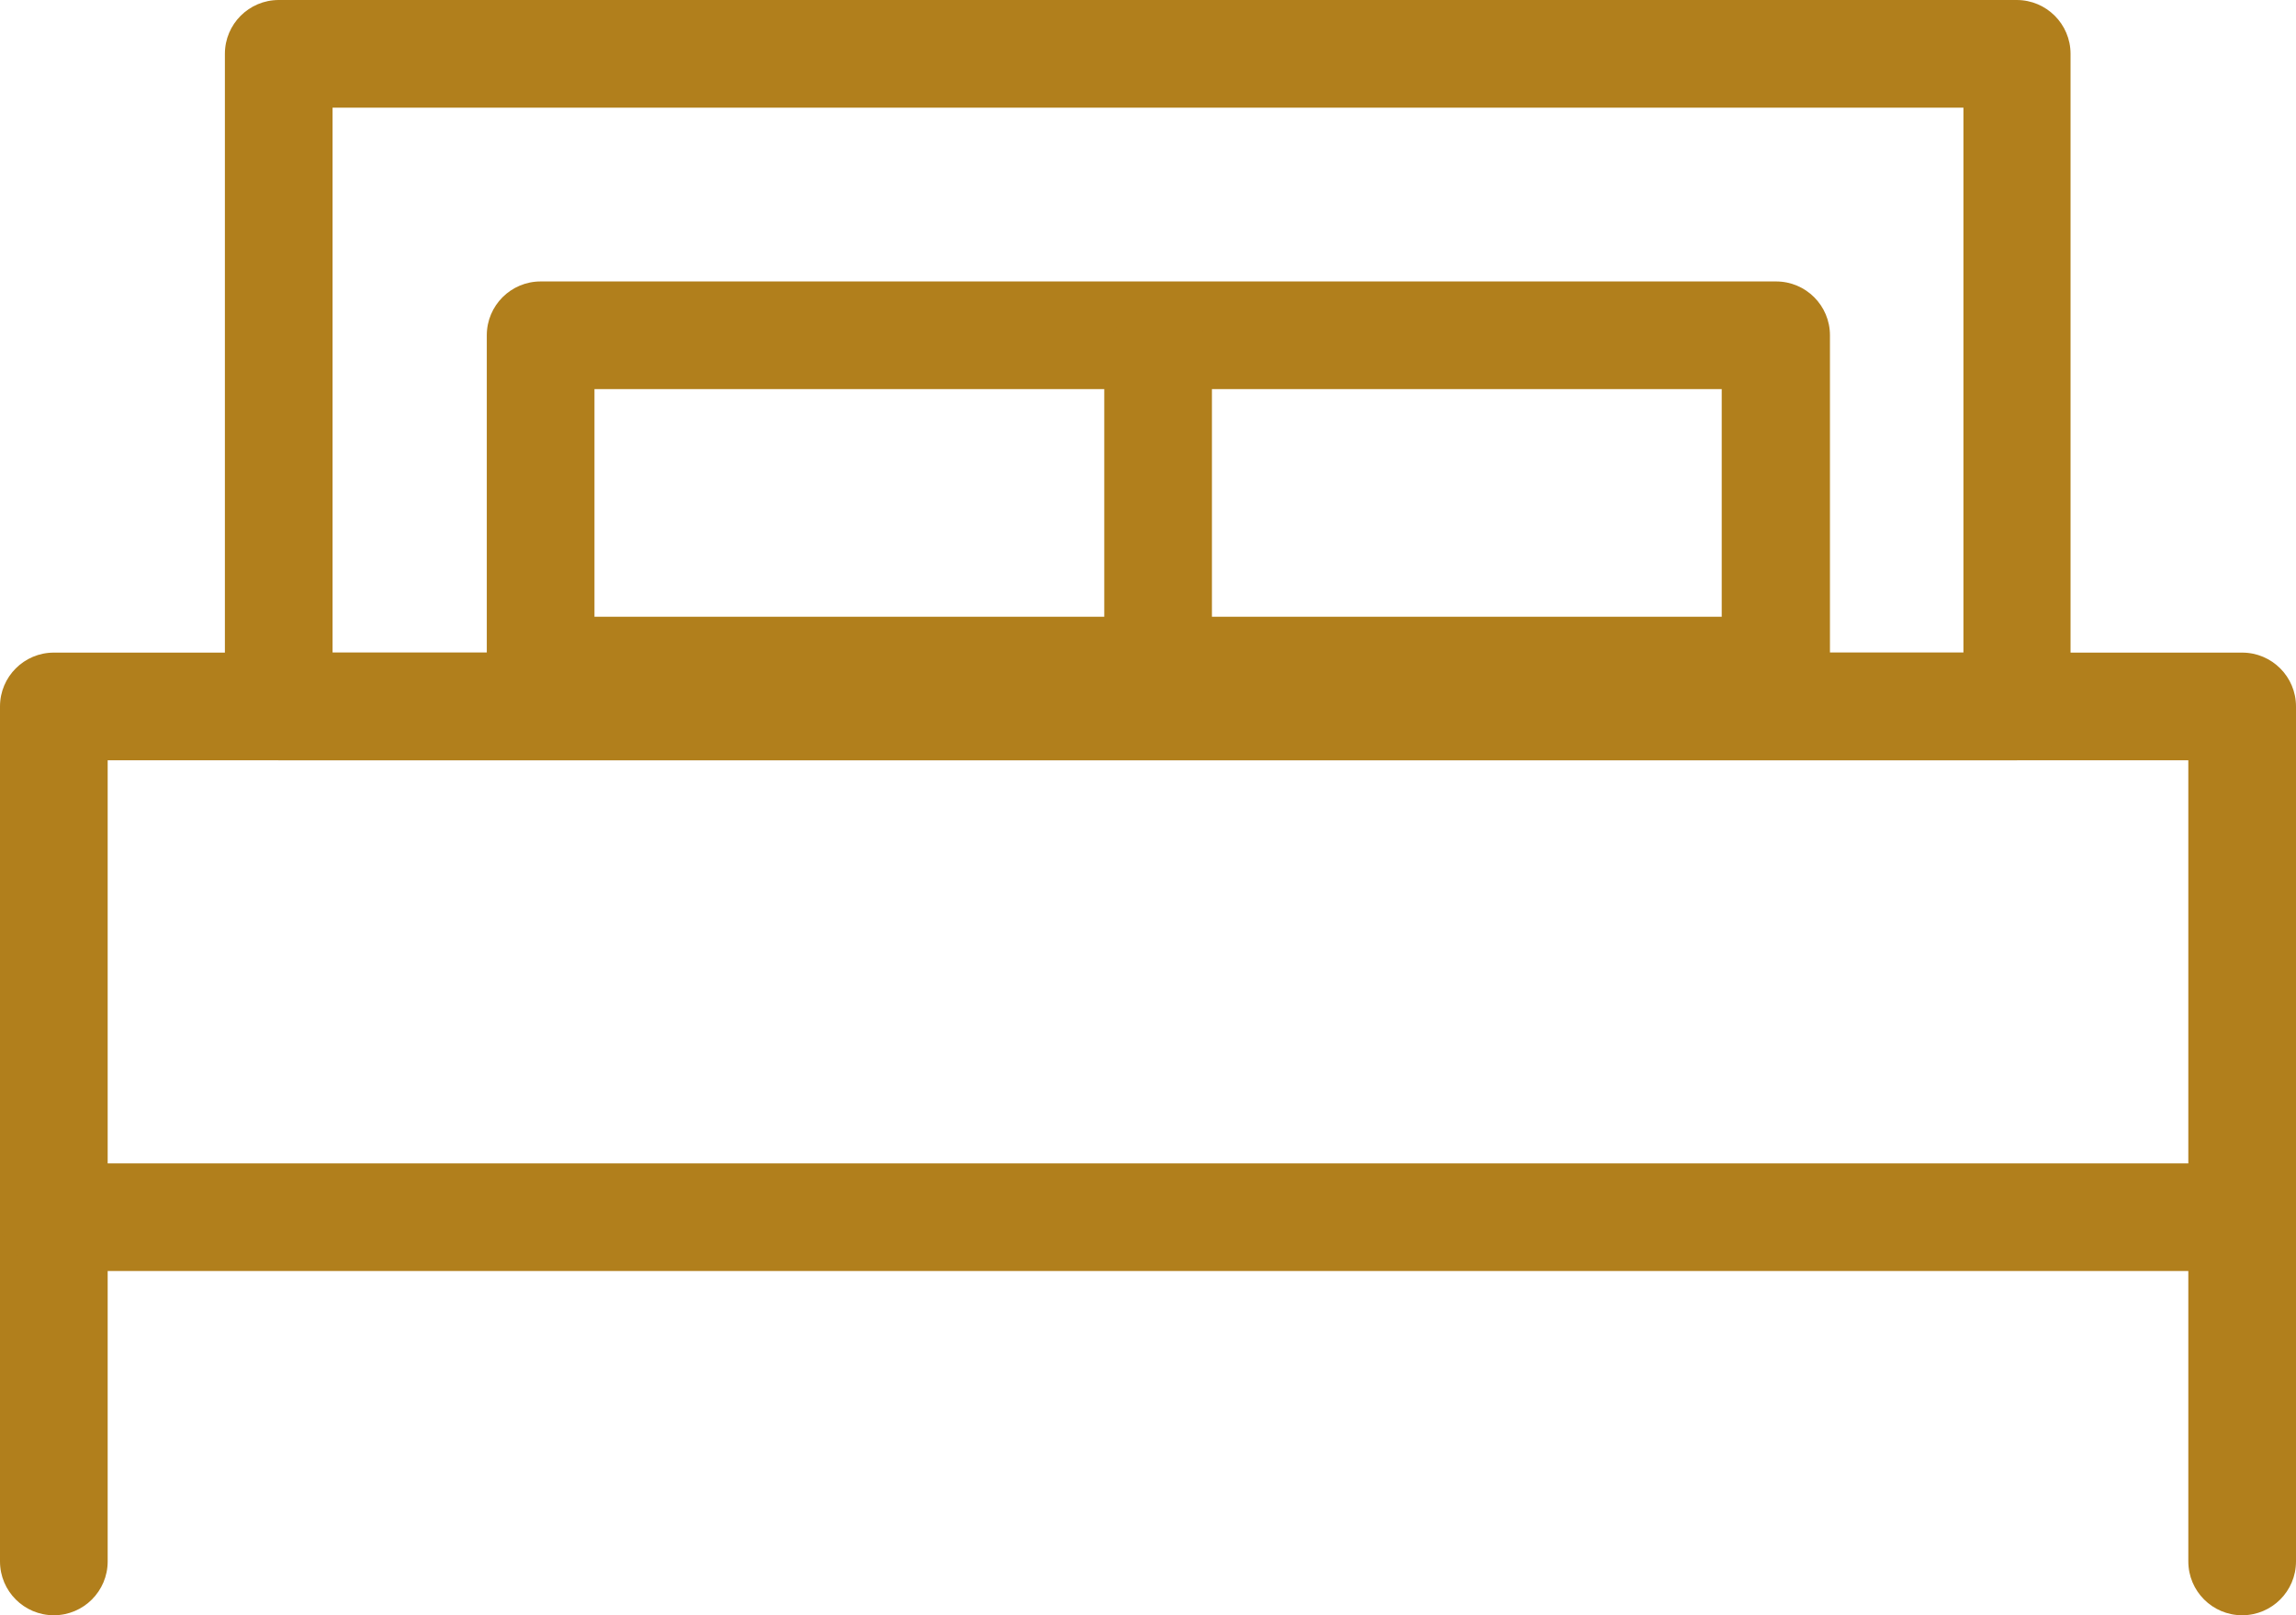 <?xml version="1.0" encoding="utf-8"?>
<!-- Generator: Adobe Illustrator 25.1.0, SVG Export Plug-In . SVG Version: 6.00 Build 0)  -->
<svg version="1.1" id="Layer_1" xmlns="http://www.w3.org/2000/svg" xmlns:xlink="http://www.w3.org/1999/xlink" x="0px" y="0px"
	 viewBox="0 0 409.4 288.1" style="enable-background:new 0 0 409.4 288.1;" xml:space="preserve">
<style type="text/css">
	.st0{clip-path:url(#SVGID_2_);fill:#b17f1c;}
	.st1{clip-path:url(#SVGID_4_);fill:#b17f1c;}
	.st2{clip-path:url(#SVGID_6_);fill:#b17f1c;}
	.st3{clip-path:url(#SVGID_8_);fill:#b17f1c;}
	.st4{clip-path:url(#SVGID_10_);fill:#b17f1c;}
</style>
<g>
	<g>
		<g>
			<defs>
				<rect id="SVGID_1_" y="0" width="409.4" height="288.1"/>
			</defs>
			<clipPath id="SVGID_2_">
				<use xlink:href="#SVGID_1_"  style="overflow:visible;"/>
			</clipPath>
			<path class="st0" d="M399.8,288.1c-5.3,0-9.6-4.3-9.6-9.6V135.6h-371v142.9c0,5.3-4.3,9.6-9.6,9.6S0,283.8,0,278.5V126
				c0-5.3,4.3-9.6,9.6-9.6h390.2c5.3,0,9.6,4.3,9.6,9.6v152.5C409.4,283.8,405.1,288.1,399.8,288.1"/>
		</g>
	</g>
	<g>
		<g>
			<defs>
				<rect id="SVGID_3_" y="0" width="409.4" height="288.1"/>
			</defs>
			<clipPath id="SVGID_4_">
				<use xlink:href="#SVGID_3_"  style="overflow:visible;"/>
			</clipPath>
			<path class="st1" d="M399.8,226.7H9.6c-5.3,0-9.6-4.3-9.6-9.6s4.3-9.6,9.6-9.6h390.2c5.3,0,9.6,4.3,9.6,9.6
				S405.1,226.7,399.8,226.7"/>
		</g>
	</g>
	<g>
		<g>
			<defs>
				<rect id="SVGID_5_" y="0" width="409.4" height="288.1"/>
			</defs>
			<clipPath id="SVGID_6_">
				<use xlink:href="#SVGID_5_"  style="overflow:visible;"/>
			</clipPath>
			<path class="st2" d="M359.6,135.6H49.7c-5.3,0-9.6-4.3-9.6-9.6V9.6c0-5.3,4.3-9.6,9.6-9.6h309.9c5.3,0,9.6,4.3,9.6,9.6V126
				C369.2,131.3,364.9,135.6,359.6,135.6 M59.3,116.4h290.8V19.2H59.3V116.4z"/>
		</g>
	</g>
	<g>
		<g>
			<defs>
				<rect id="SVGID_7_" y="0" width="409.4" height="288.1"/>
			</defs>
			<clipPath id="SVGID_8_">
				<use xlink:href="#SVGID_7_"  style="overflow:visible;"/>
			</clipPath>
			<path class="st3" d="M316.6,129.2H96.4c-5.3,0-9.6-4.3-9.6-9.6V59.8c0-5.3,4.3-9.6,9.6-9.6h220.3c5.3,0,9.6,4.3,9.6,9.6v59.8
				C326.2,124.9,321.9,129.2,316.6,129.2 M106,110h201V69.4H106V110z"/>
		</g>
	</g>
	<g>
		<g>
			<defs>
				<rect id="SVGID_9_" y="0" width="409.4" height="288.1"/>
			</defs>
			<clipPath id="SVGID_10_">
				<use xlink:href="#SVGID_9_"  style="overflow:visible;"/>
			</clipPath>
			<path class="st4" d="M206.5,129.2c-5.3,0-9.6-4.3-9.6-9.6v-55c0-5.3,4.3-9.6,9.6-9.6s9.6,4.3,9.6,9.6v55
				C216.1,124.9,211.8,129.2,206.5,129.2"/>
		</g>
	</g>
</g>
</svg>
